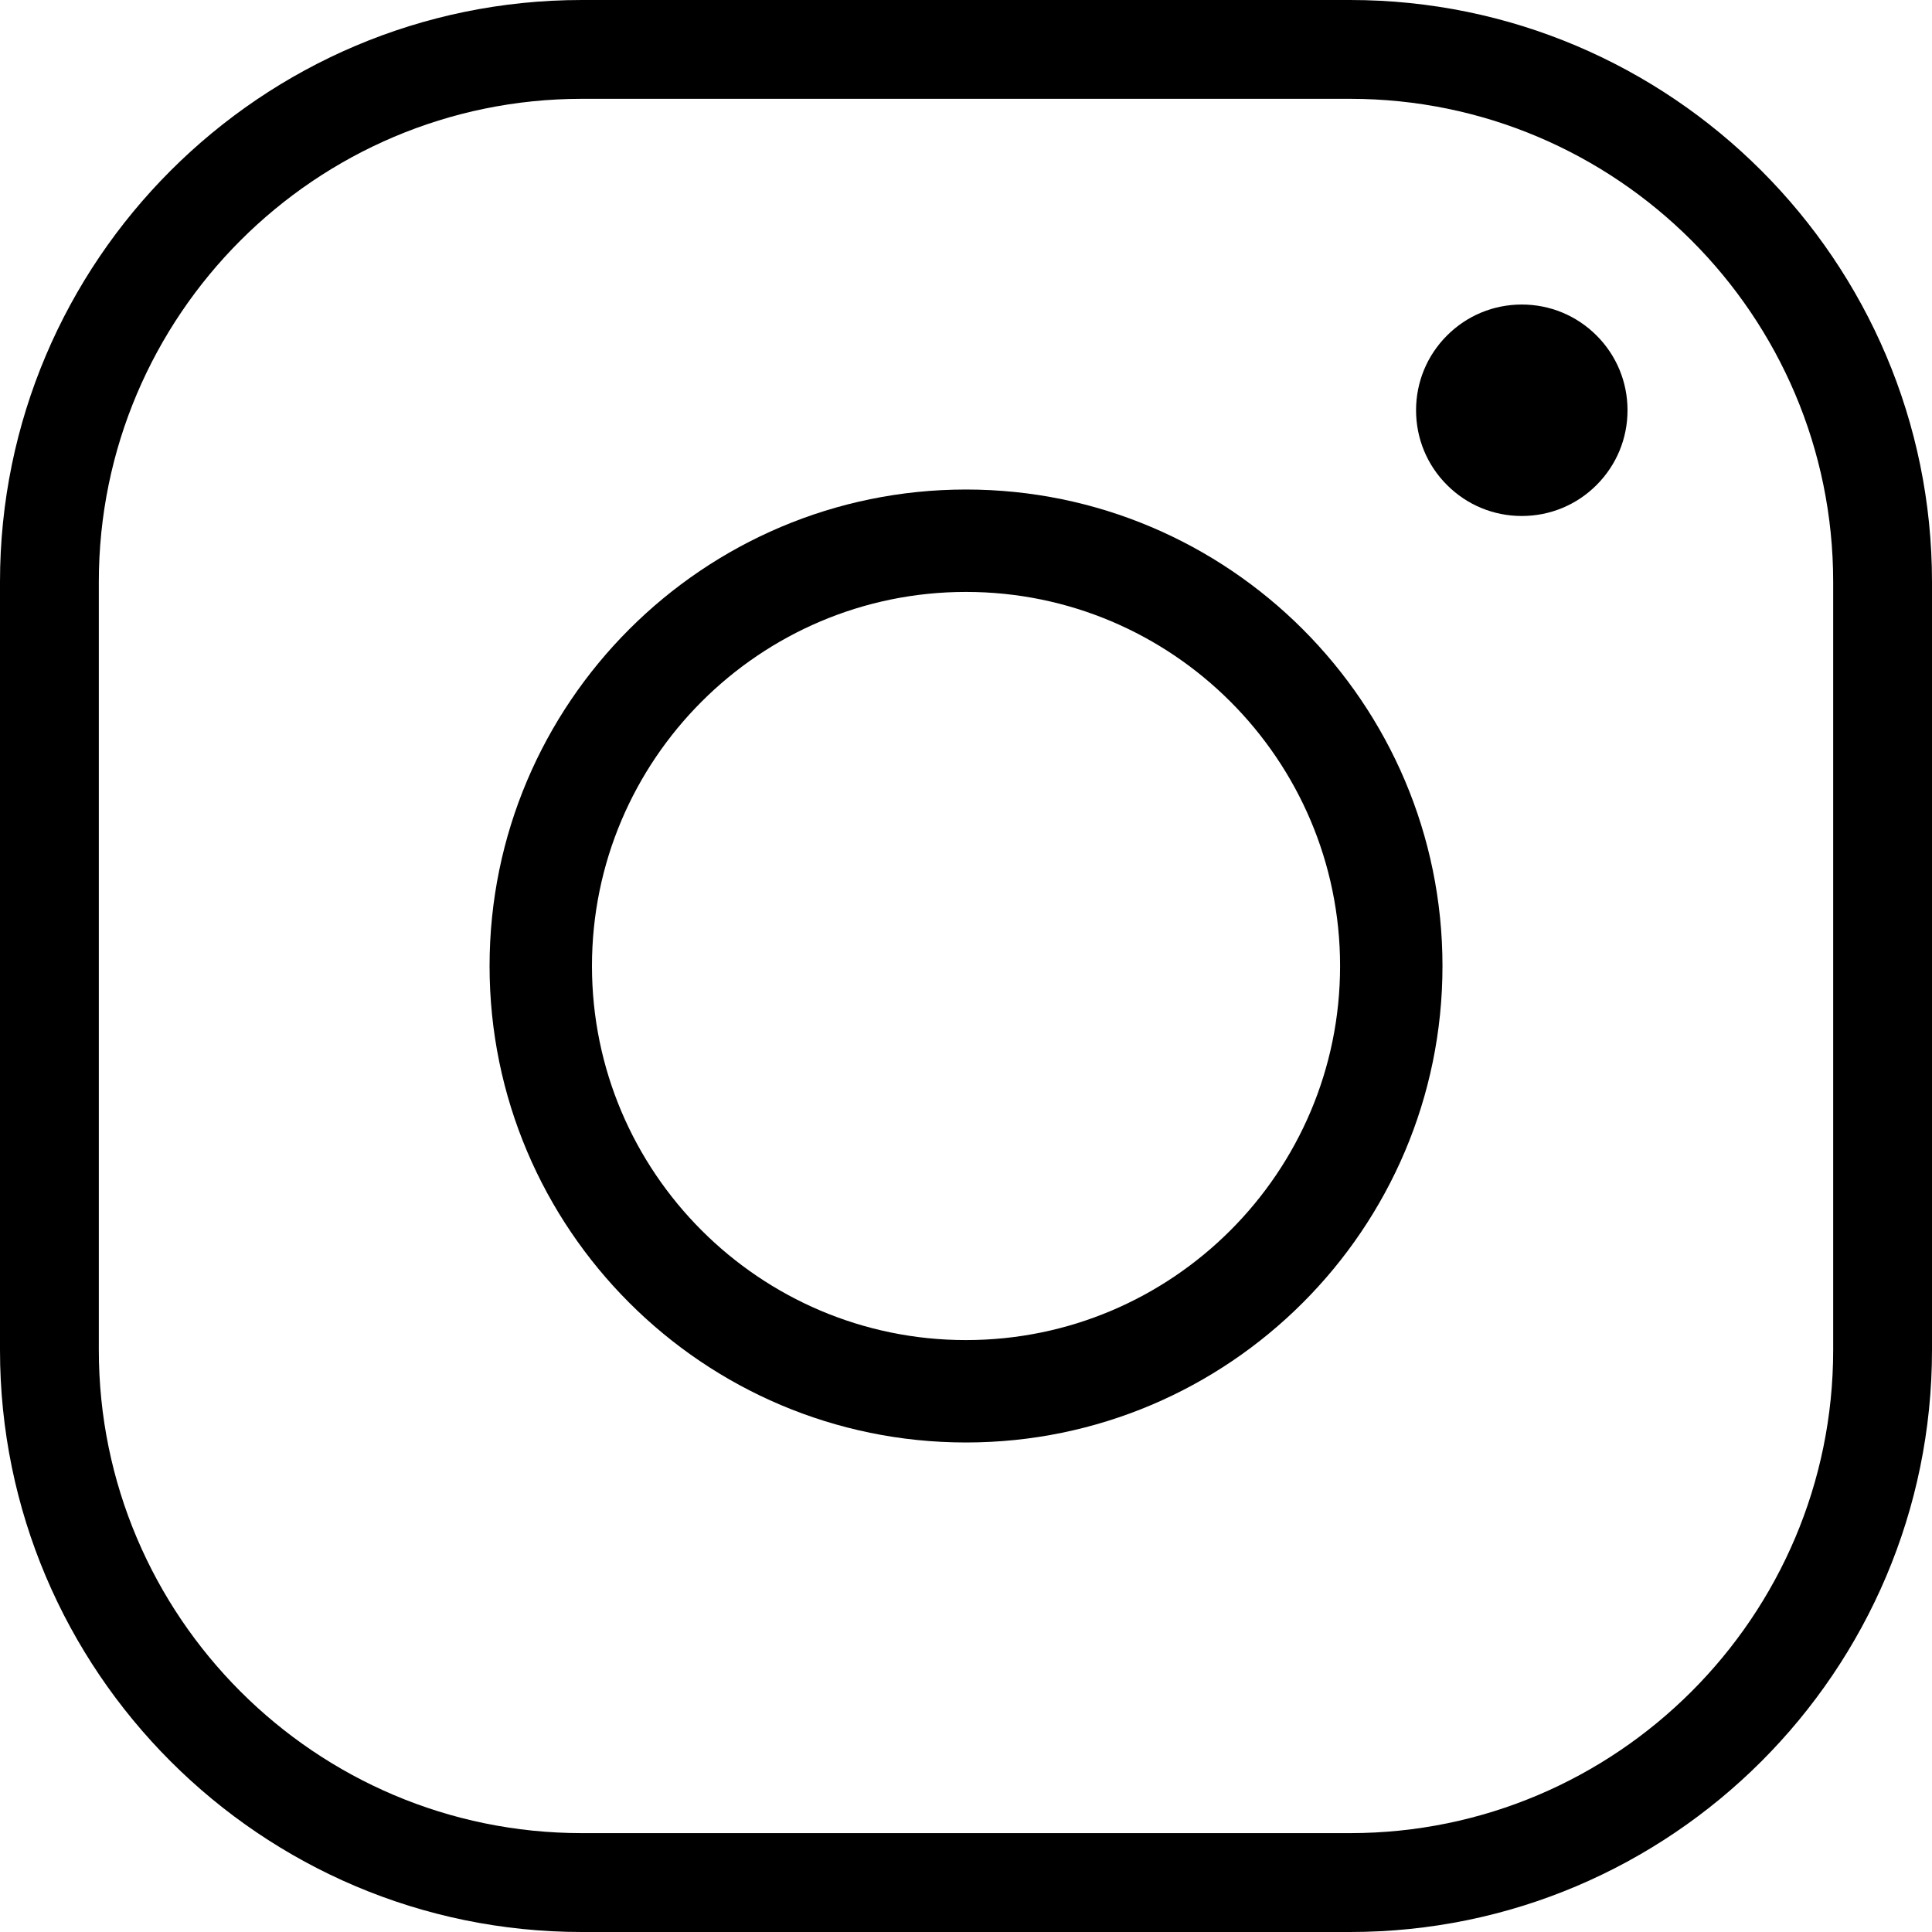 <?xml version="1.0" encoding="UTF-8"?> <svg xmlns="http://www.w3.org/2000/svg" version="1.1" viewBox="0 0 4000 4000"><g><g id="Layer_1"><g><path d="M1204.7,4000C540.4,4000,0,3459.5,0,2795.2v-1590.5C0,540.5,540.4,0,1204.7,0h1590.5C3459.5,0,4000,540.5,4000,1204.8v1590.5c0,664.3-540.5,1204.7-1204.8,1204.7h-1590.5ZM1204.7,204.6c-551.5,0-1000.1,448.7-1000.1,1000.1v1590.5c0,551.5,448.7,1000.1,1000.1,1000.1h1590.5c551.5,0,1000.2-448.6,1000.2-1000.1v-1590.5c0-551.5-448.7-1000.1-1000.2-1000.1h-1590.5Z"></path><path d="M2000,2986.5c-543.9,0-986.4-442.5-986.4-986.5s442.5-986.5,986.4-986.5,986.5,442.5,986.5,986.5-442.5,986.5-986.5,986.5ZM2000,1225.5c-427,0-774.4,347.4-774.4,774.5s347.4,774.5,774.4,774.5,774.5-347.4,774.5-774.5-347.4-774.5-774.5-774.5Z"></path><path d="M3150.7,1068.3c-58.5,0-113.5-22.8-154.8-64.1-41.3-41.3-64.1-96.3-64.1-154.8s22.8-113.5,64.1-154.8c41.3-41.3,96.3-64.1,154.8-64.1s113.4,22.8,154.8,64.1c41.3,41.3,64.1,96.3,64.1,154.8s-22.8,113.4-64.1,154.8c-41.3,41.3-96.3,64.1-154.8,64.1Z"></path></g></g></g></svg> 